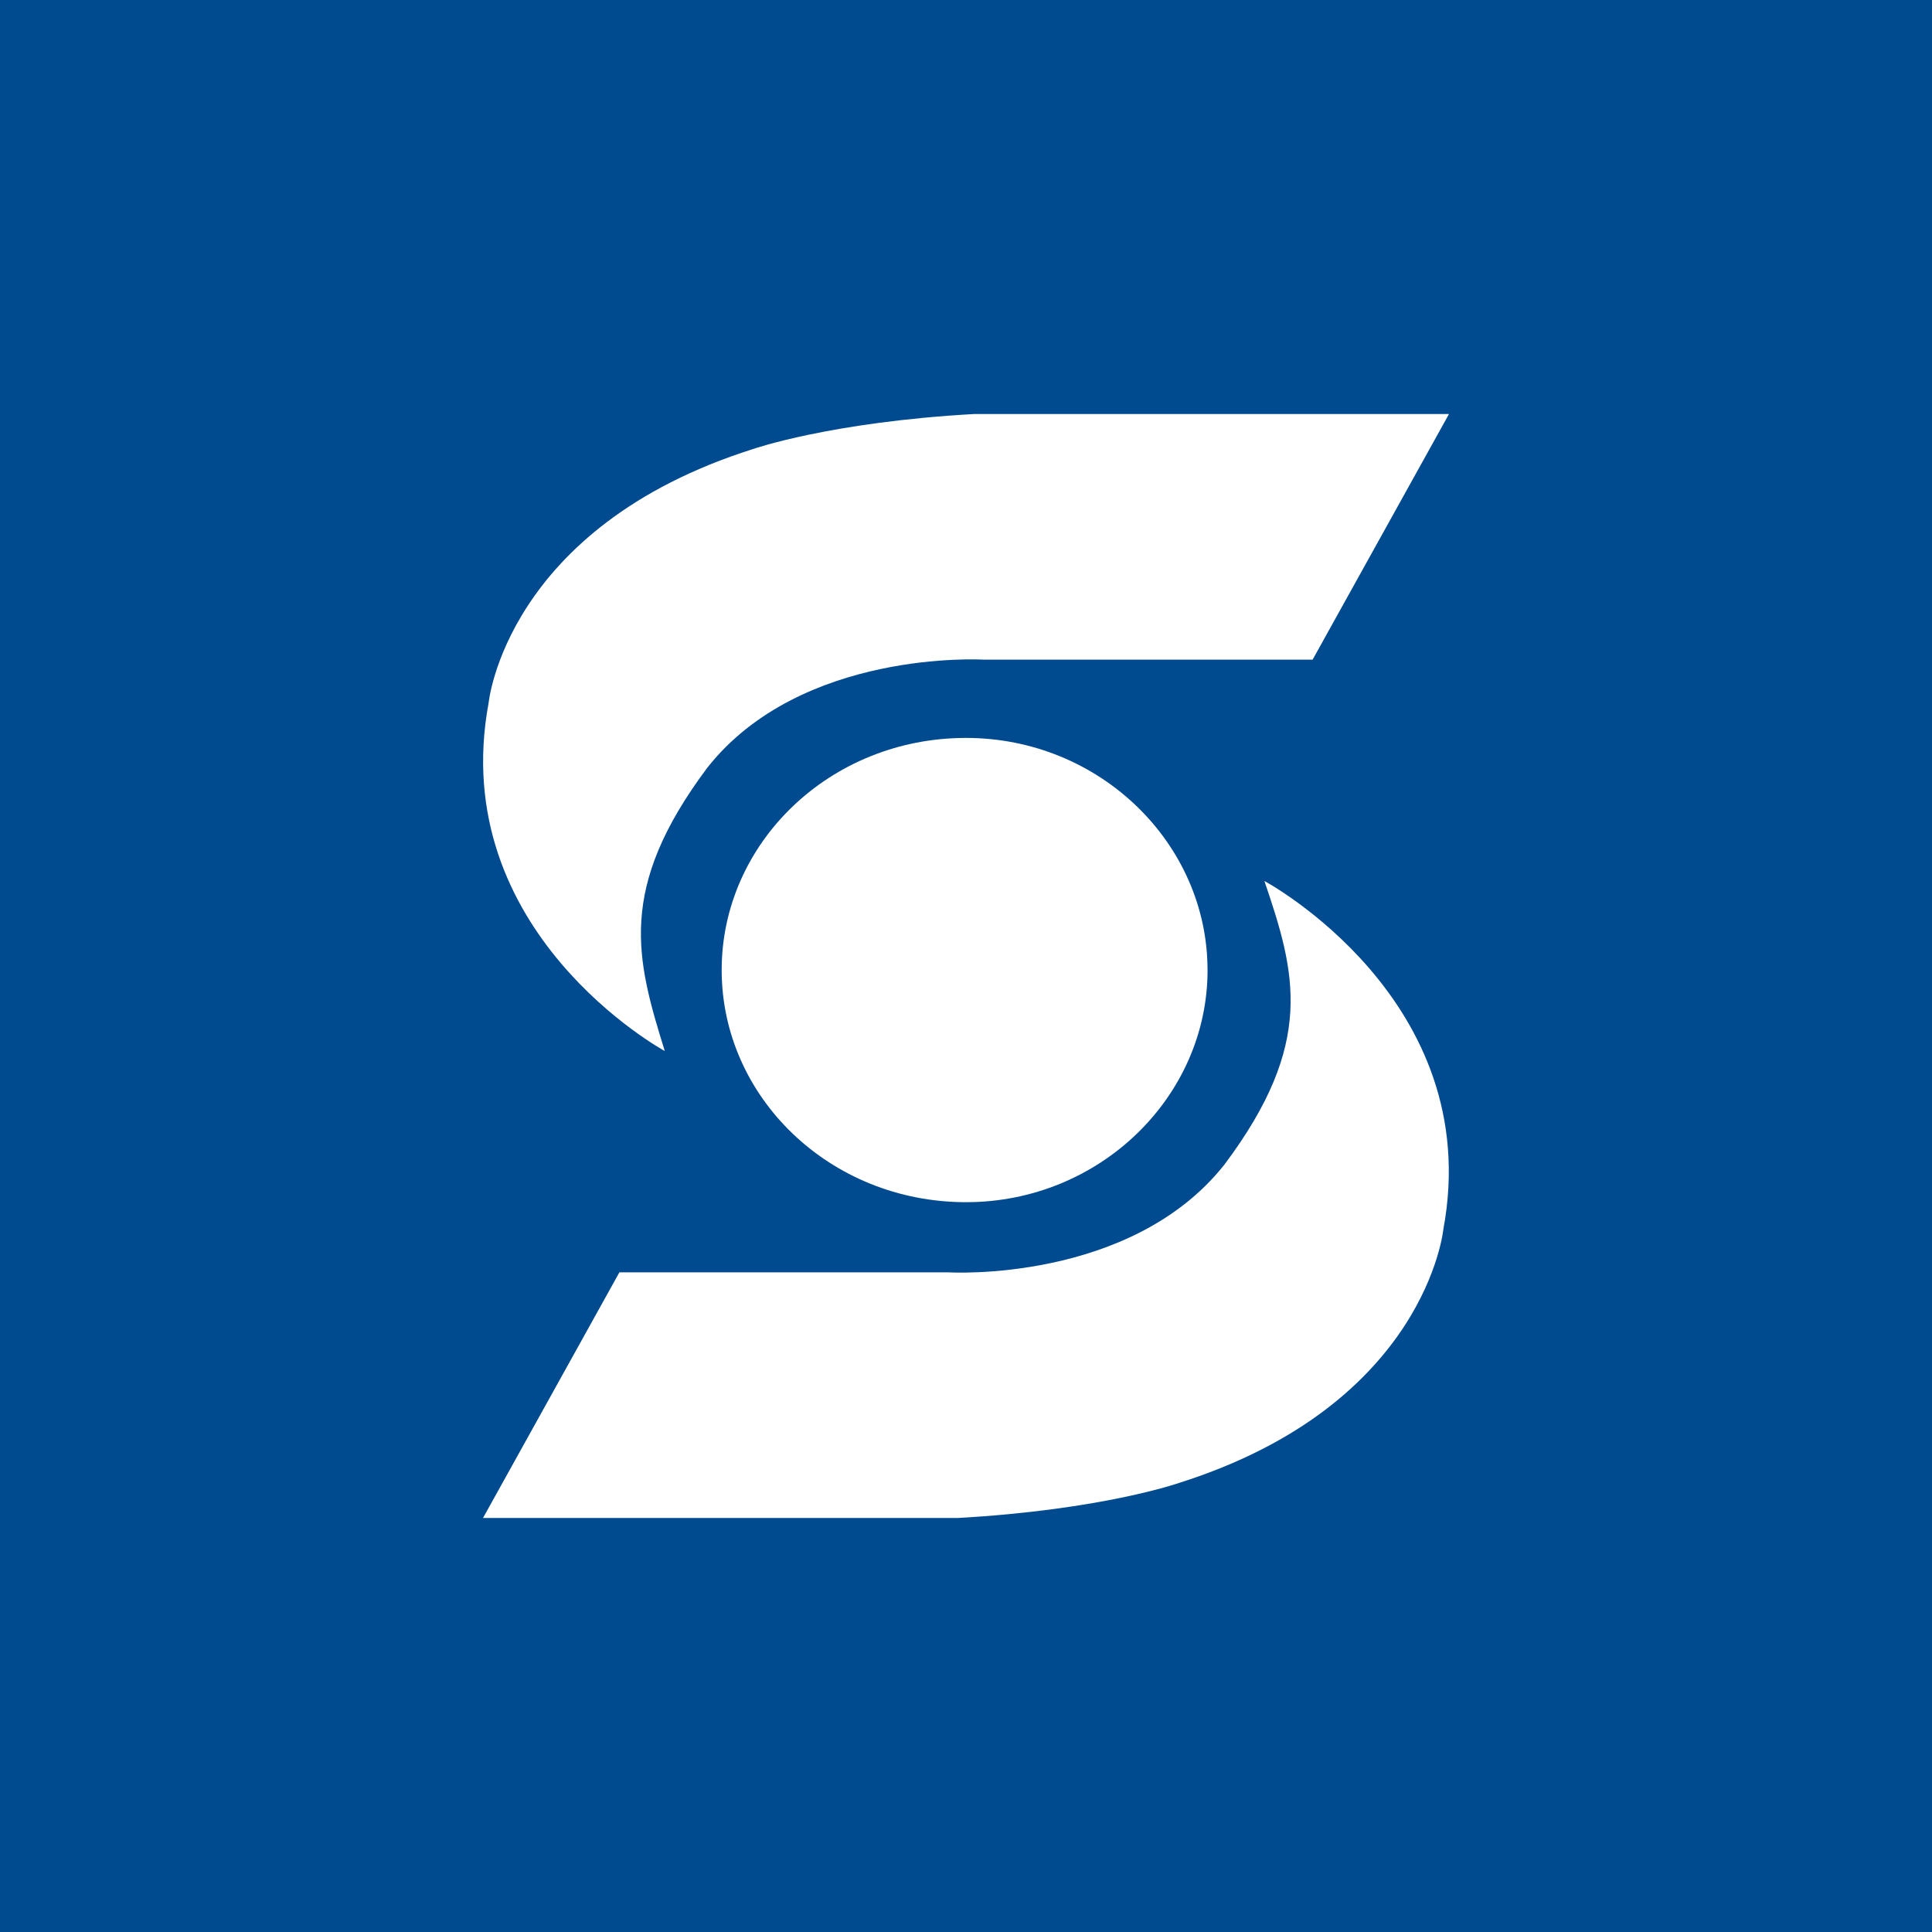 <svg width="56" height="56" xmlns="http://www.w3.org/2000/svg"><path fill="#004A90" d="M0 0h56v56H0z"/><path d="M42 12l-3.953 7.12h-9.554s-5.271-.313-7.989 3.13c-2.635 3.52-2.059 5.555-1.235 8.215 0 0-6.342-3.443-5.106-10.093 0 0 .494-5.086 7.66-7.355 0 0 2.223-.782 6.423-1.017H42z" fill="#fff"/><path d="M35.002 28.117c0 3.678-3.13 6.729-7 6.729-3.954 0-7.084-3.051-7.084-6.729 0-3.677 3.13-6.728 7.083-6.728 3.87 0 7 3.051 7 6.728z" fill="#fff"/><path d="M14 44l3.953-7.12h9.554s5.27.313 7.988-3.13c2.636-3.52 2.06-5.554 1.154-8.214 0 0 6.423 3.442 5.188 10.092 0 0-.494 5.086-7.66 7.355 0 0-2.223.782-6.423 1.017H14z" fill="#fff"/></svg>